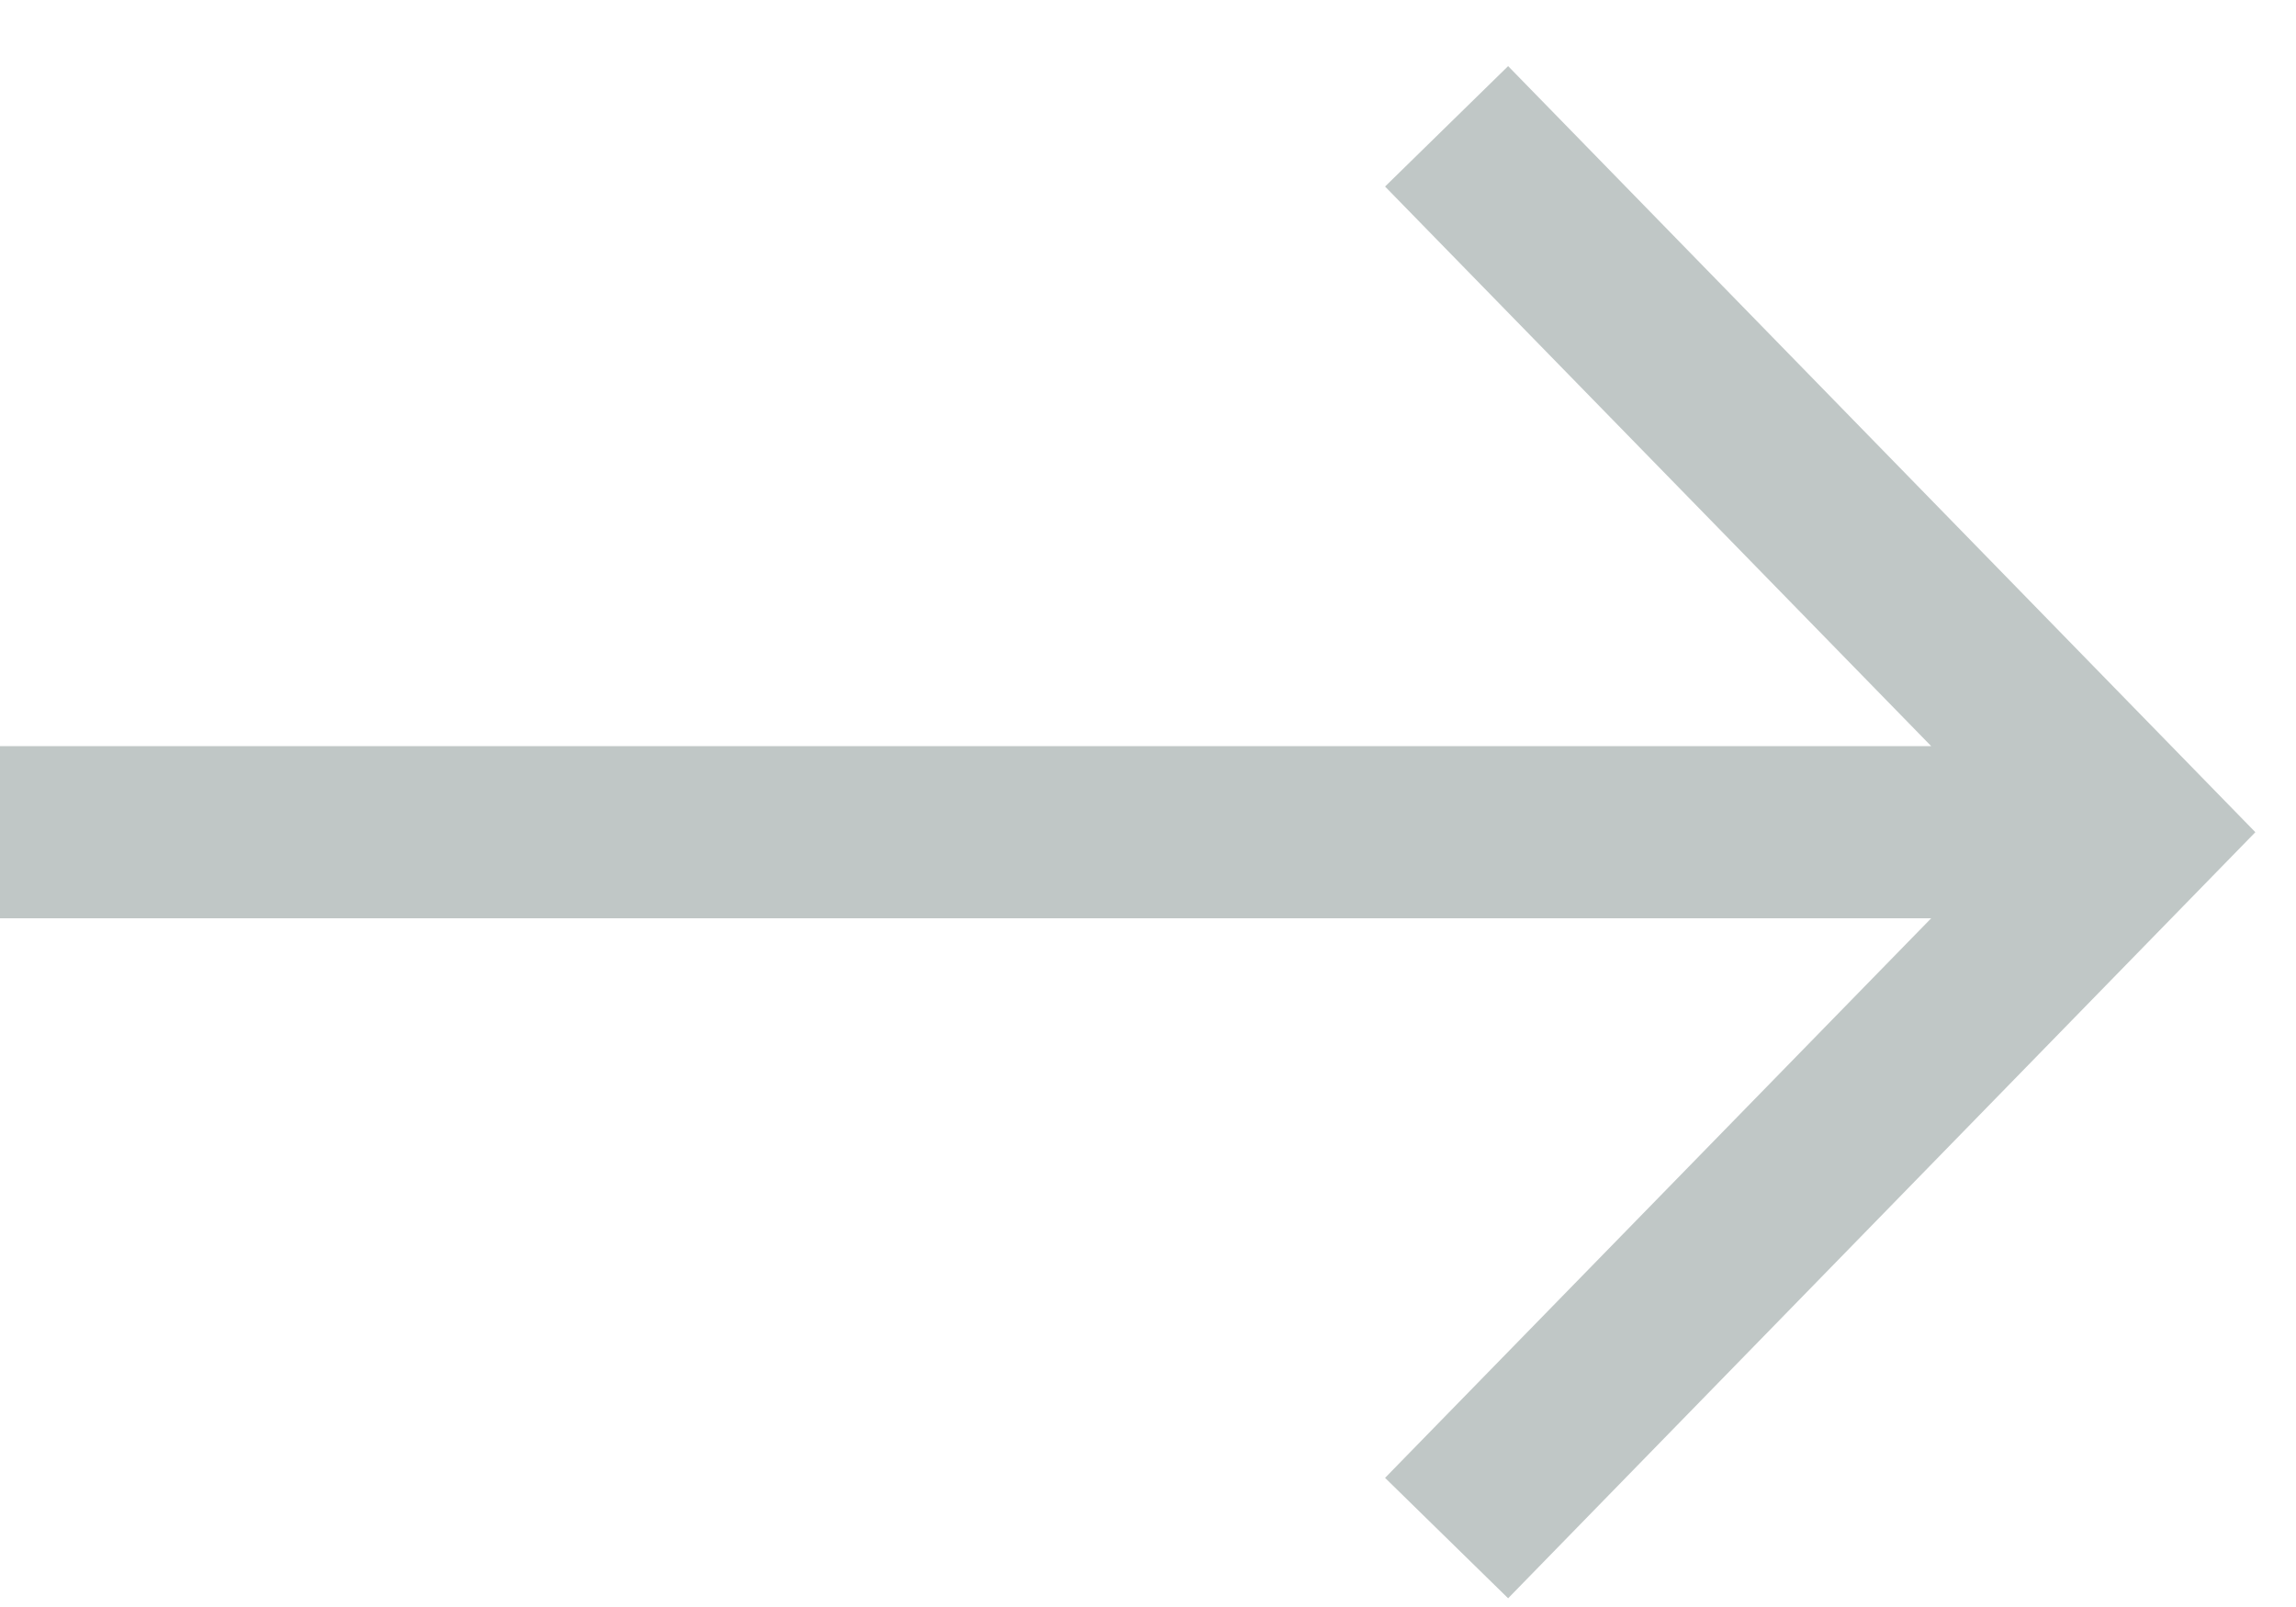 <svg width="20" height="14" viewBox="0 0 20 14" fill="none" xmlns="http://www.w3.org/2000/svg">
<path d="M13.137 0.576L12.065 1.625L16.822 6.5H0V8H16.822L12.065 12.875L13.137 13.924L19.646 7.25L13.137 0.576Z" fill="#C0C7C6"/>
</svg>
